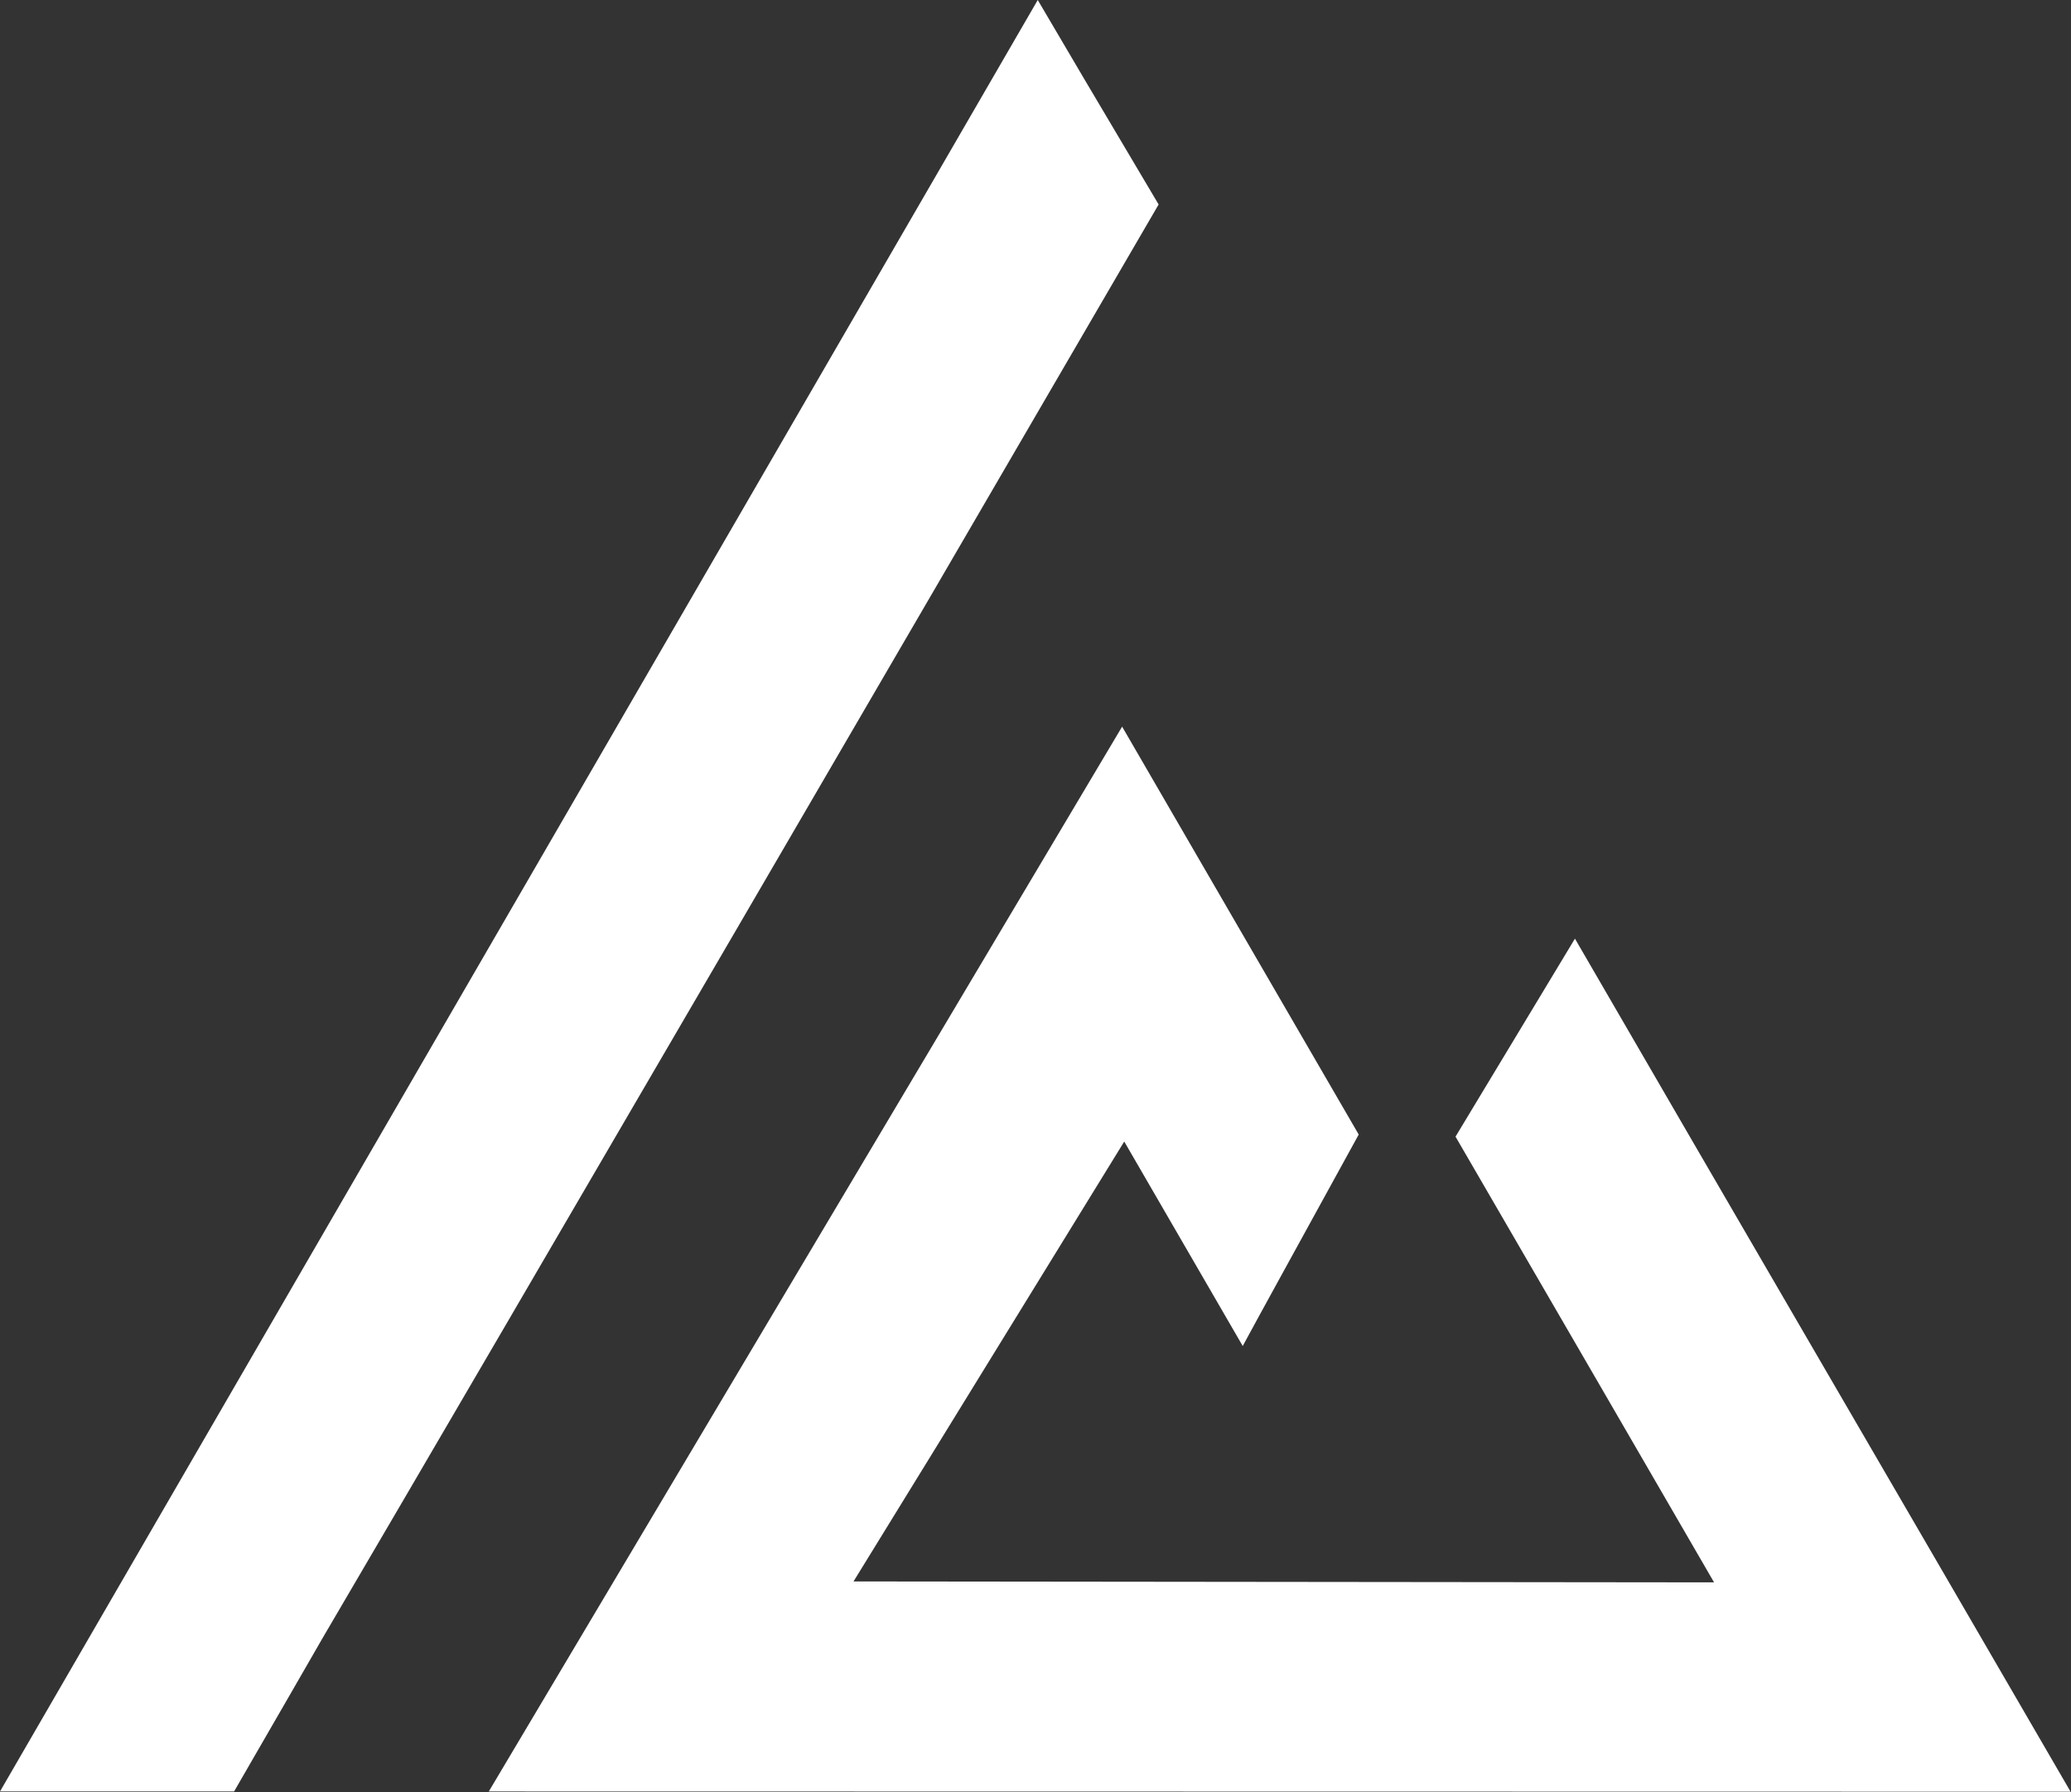 <svg version="1.2" xmlns="http://www.w3.org/2000/svg" viewBox="0 0 1566 1355" width="1566" height="1355">
	<rect x="0" y="0" width="1566" height="1355" fill="#333333" stroke="none"/>
	<title>5fd1a48c4e606ed7e960296d_Contango-logo-svg</title>
	<style>
		.s0 { fill: #ffffff } 
	</style>
	<path id="Path_27" class="s0" d="m1190.9 709.7c-5.4 8.9-49.8 82.5-90.3 149.7 57.8 99.5 161.9 279 195.5 337l-650.7-0.7 204.7-332.6 89.6 154.6c11-20.5 49.4-90.1 87.7-159.9-57.2-98.7-147.4-253.9-178.9-308.4l-478.9 805.1c16.8 0 1196.1 0.2 1196.1 0.2-120.6-207.9-259.4-445.8-374.8-645zm-946.9 528.7c143-243.7 475.2-814.2 632.1-1083.8-36.7-61.7-81-136.7-91.4-154.6-260.6 449.8-523.5 903.7-784.7 1354.5h177c25.4-43.8 58.4-101.2 67-116.1z"/>
</svg>